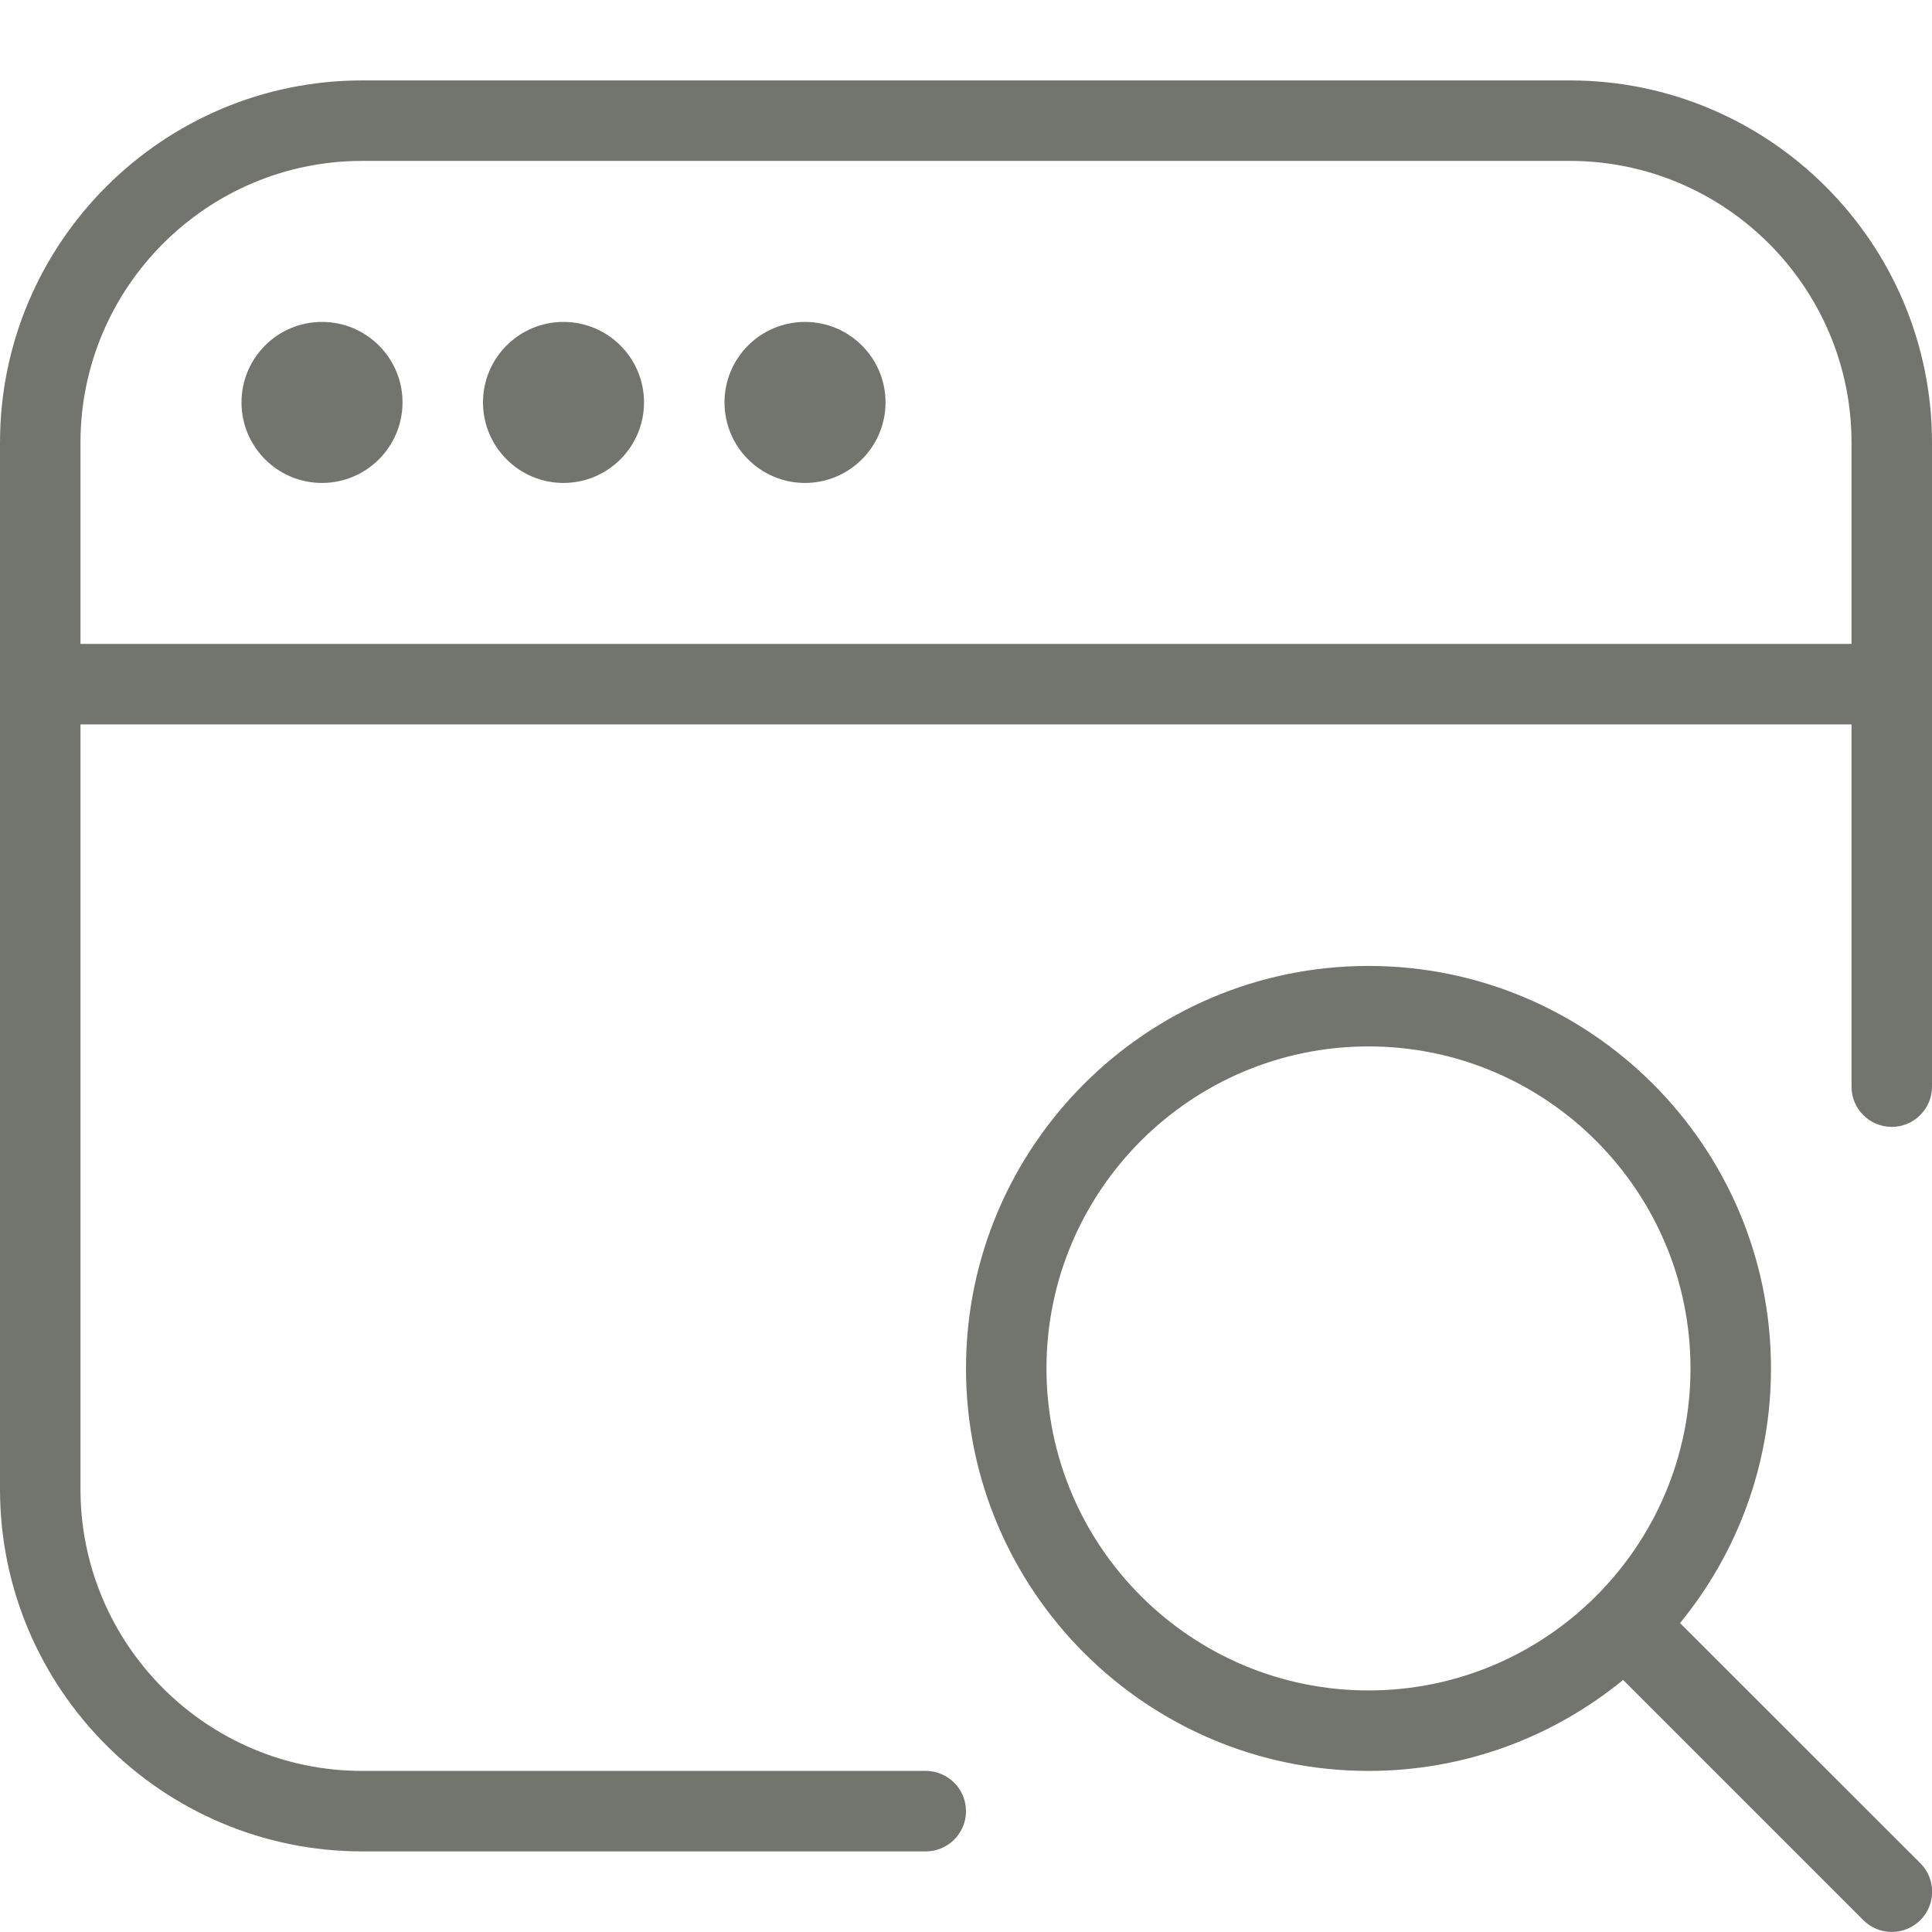 <svg width="32" height="32" viewBox="0 0 32 32" fill="none" xmlns="http://www.w3.org/2000/svg">
<g clip-path="url(#clip0_10002_806)">
<path d="M26 1.332H6C2.692 1.332 0 4.024 0 7.332V24.665C0 27.973 2.692 30.665 6 30.665H15.333C15.701 30.665 16 30.367 16 29.999C16 29.631 15.701 29.332 15.333 29.332H6C3.427 29.332 1.333 27.239 1.333 24.665V11.999H30.667V17.999C30.667 18.367 30.965 18.665 31.333 18.665C31.701 18.665 32 18.367 32 17.999V7.332C32 4.024 29.308 1.332 26 1.332ZM1.333 10.665V7.332C1.333 4.759 3.427 2.665 6 2.665H26C28.573 2.665 30.667 4.759 30.667 7.332V10.665H1.333ZM6.667 6.665C6.667 7.401 6.069 7.999 5.333 7.999C4.597 7.999 4 7.401 4 6.665C4 5.929 4.597 5.332 5.333 5.332C6.069 5.332 6.667 5.929 6.667 6.665ZM10.667 6.665C10.667 7.401 10.069 7.999 9.333 7.999C8.597 7.999 8 7.401 8 6.665C8 5.929 8.597 5.332 9.333 5.332C10.069 5.332 10.667 5.929 10.667 6.665ZM14.667 6.665C14.667 7.401 14.069 7.999 13.333 7.999C12.597 7.999 12 7.401 12 6.665C12 5.929 12.597 5.332 13.333 5.332C14.069 5.332 14.667 5.929 14.667 6.665ZM27.827 26.883C28.768 25.733 29.333 24.264 29.333 22.665C29.333 18.989 26.343 15.999 22.667 15.999C18.991 15.999 16 18.989 16 22.665C16 26.341 18.991 29.332 22.667 29.332C24.265 29.332 25.733 28.767 26.884 27.825L30.863 31.804C30.993 31.935 31.164 31.999 31.335 31.999C31.505 31.999 31.676 31.933 31.807 31.804C32.067 31.544 32.067 31.121 31.807 30.861L27.827 26.883ZM22.667 27.999C19.725 27.999 17.333 25.607 17.333 22.665C17.333 19.724 19.725 17.332 22.667 17.332C25.608 17.332 28 19.724 28 22.665C28 25.607 25.608 27.999 22.667 27.999Z" fill="#15190D" fill-opacity="0.6"/>
</g>
<defs>
<clipPath id="clip0_10002_806">
<rect width="32" height="32" fill="white"/>
</clipPath>
</defs>
</svg>
